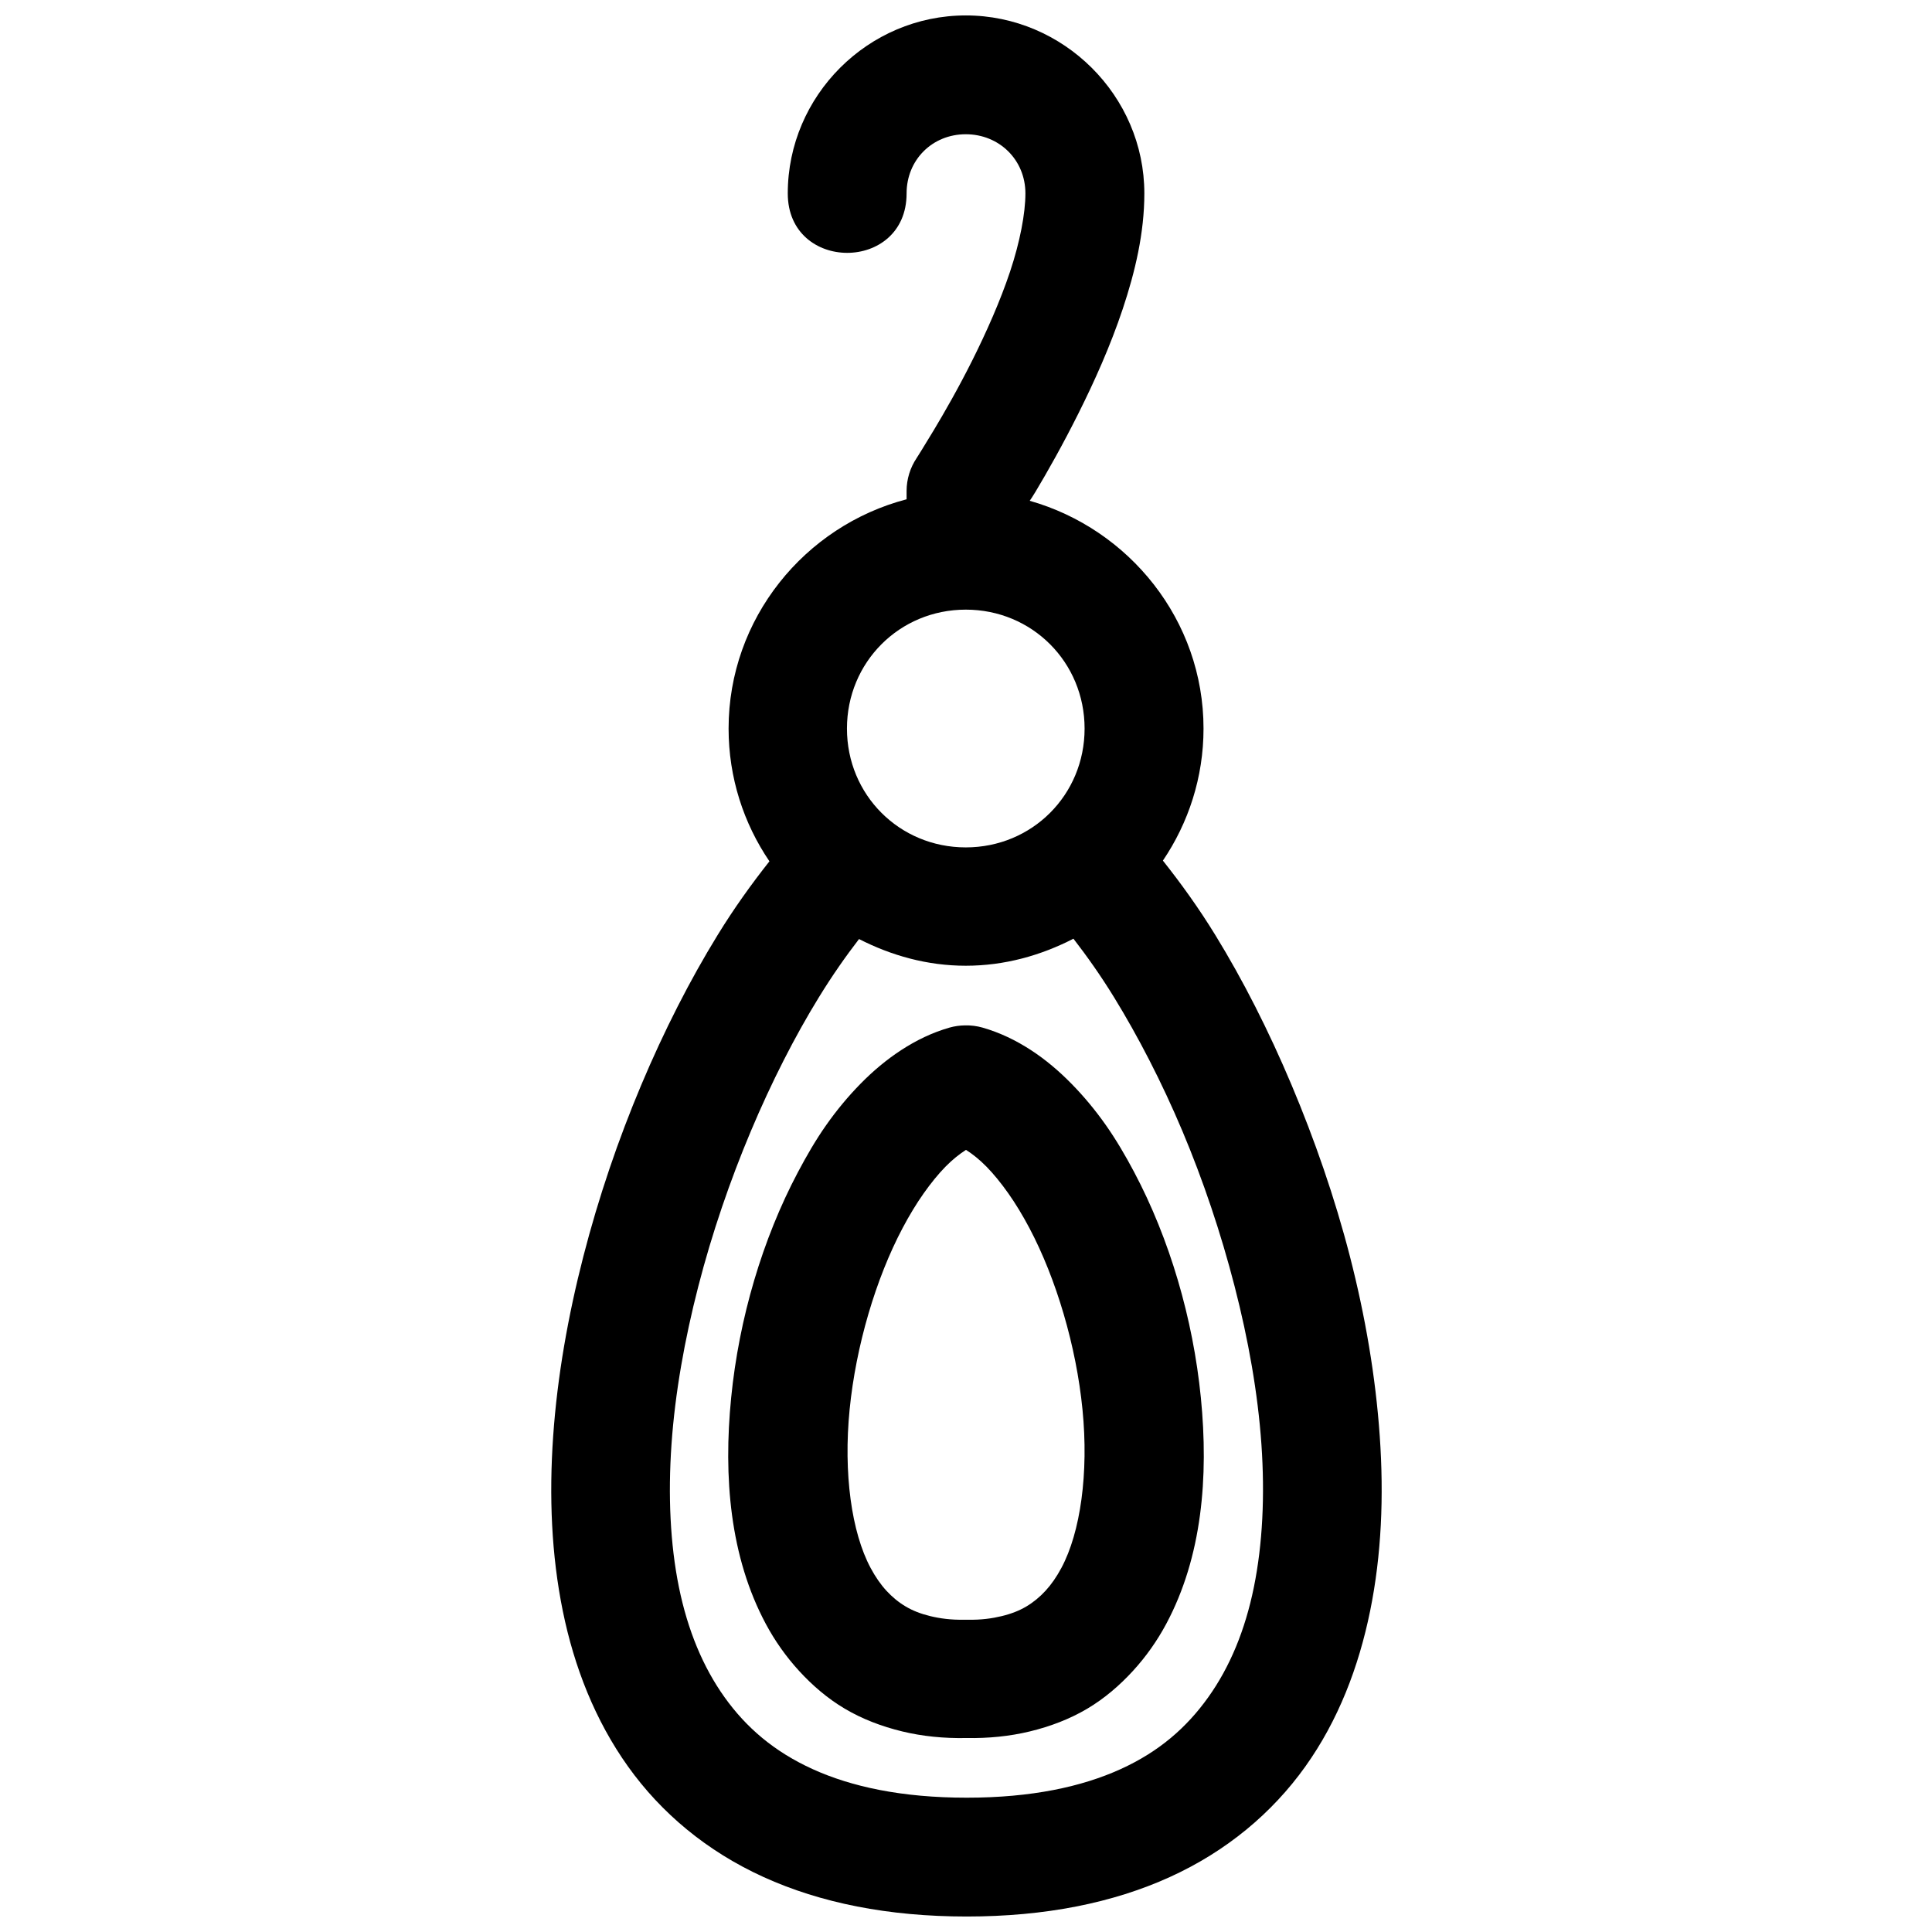 <?xml version="1.0" encoding="UTF-8"?>
<!-- Uploaded to: ICON Repo, www.svgrepo.com, Generator: ICON Repo Mixer Tools -->
<svg width="800px" height="800px" version="1.1" viewBox="144 144 512 512" xmlns="http://www.w3.org/2000/svg">
 <defs>
  <clipPath id="a">
   <path d="m290 148.09h221v503.81h-221z"/>
  </clipPath>
 </defs>
 <g clip-path="url(#a)">
  <path d="m399.94 148.09c-25.898 0-47.172 21.273-47.172 47.172 0 20.996 31.488 20.996 31.488 0 0-8.883 6.797-15.684 15.684-15.684 8.883 0 15.805 6.797 15.805 15.684 0 5.25-1.438 12.836-4.059 20.695-2.621 7.859-6.293 16.09-9.992 23.492-3.703 7.402-7.449 13.918-10.242 18.57-2.793 4.656-4.519 7.352-4.519 7.352-1.73 2.578-2.664 5.598-2.676 8.703v2.242c-27.02 7.066-47.172 31.613-47.172 60.762 0 13.012 3.988 25.121 10.824 35.18-4.715 5.965-9.34 12.387-13.742 19.559-7.32 11.906-14.168 25.324-20.234 39.727-6.07 14.406-11.301 29.742-15.344 45.449-4.043 15.707-6.898 31.828-7.996 47.664-1.098 15.836-0.469 31.406 2.551 46.25 3.023 14.84 8.555 29.008 17.312 41.266 8.758 12.262 20.824 22.414 35.918 29.273s33.039 10.453 53.812 10.453c20.777 0 38.719-3.598 53.812-10.453 15.094-6.859 27.16-17.016 35.914-29.273 8.758-12.262 14.168-26.426 17.191-41.27 3.023-14.84 3.652-30.414 2.551-46.246-1.098-15.836-3.859-31.957-7.902-47.664-4.043-15.707-9.398-31.043-15.465-45.449-6.07-14.402-12.887-27.82-20.203-39.727-4.453-7.25-9.129-13.727-13.902-19.742 6.781-10.023 10.766-22.062 10.766-34.996 0-28.691-19.66-52.863-46.062-60.363 0.391-0.586 0.652-0.926 1.539-2.398 3.106-5.184 7.234-12.473 11.402-20.816 4.172-8.34 8.434-17.793 11.719-27.645 3.281-9.852 5.719-20.102 5.719-30.594 0-25.898-21.43-47.172-47.324-47.172zm0 157.47c17.578 0 31.488 13.938 31.488 31.52 0 17.578-13.91 31.488-31.488 31.488s-31.488-13.91-31.488-31.488c0-17.578 13.91-31.52 31.488-31.52zm28.535 87.207c3.551 4.602 7.18 9.695 10.762 15.527 6.371 10.371 12.621 22.426 18.113 35.453 5.488 13.031 10.207 27.039 13.836 41.145 3.633 14.105 6.16 28.277 7.102 41.852s0.32 26.5-2 37.883c-2.312 11.383-6.363 21.148-12.082 29.152-5.715 8.004-12.984 14.402-23.246 19.066-10.262 4.66-23.566 7.562-40.773 7.562-17.211 0-30.547-2.902-40.805-7.562-10.262-4.664-17.656-11.062-23.371-19.066-5.715-8.004-9.766-17.77-12.086-29.152-2.316-11.383-2.91-24.309-1.969-37.883 0.945-13.574 3.473-27.746 7.106-41.852 3.629-14.105 8.441-28.113 13.93-41.141 5.488-13.031 11.645-25.086 18.02-35.457 3.551-5.781 7.121-10.867 10.641-15.438 8.551 4.371 18.07 7.074 28.289 7.074 10.301 0 19.922-2.731 28.535-7.164zm-28.75 22.969c-1.383 0.016-2.758 0.211-4.09 0.586-4.641 1.332-8.848 3.394-12.762 5.934-3.91 2.539-7.551 5.609-10.824 8.949-3.273 3.336-6.301 6.981-9.07 10.918-2.773 3.934-5.199 8.129-7.535 12.543-9.352 17.652-15.602 38.707-17.68 59.746-2.082 21.043-0.328 42.184 9.195 59.961 2.379 4.445 5.34 8.656 8.824 12.453s7.484 7.266 12.086 9.992c4.598 2.731 9.766 4.703 15.223 6.027 5.348 1.297 11.055 1.867 16.973 1.754 5.875 0.102 11.539-0.465 16.852-1.754 5.453-1.316 10.617-3.293 15.219-6.023 4.598-2.727 8.602-6.195 12.086-9.992 3.484-3.797 6.445-8.008 8.824-12.453 9.52-17.781 11.273-38.922 9.195-59.965-2.082-21.039-8.301-42.094-17.652-59.746-2.336-4.414-4.793-8.609-7.562-12.547-2.773-3.934-5.797-7.578-9.074-10.914-3.273-3.34-6.879-6.41-10.793-8.949-3.91-2.539-8.152-4.606-12.793-5.934-1.508-0.426-3.074-0.625-4.641-0.586zm0.215 33.027c0.035 0.023 0.086-0.023 0.121 0 1.664 1.078 3.449 2.461 5.352 4.398s3.894 4.383 5.812 7.102c1.918 2.723 3.789 5.809 5.566 9.164 7.109 13.422 12.418 31.266 14.082 48.125 1.668 16.859-0.531 32.516-5.598 41.973-1.266 2.363-2.656 4.363-4.184 6.027-1.527 1.664-3.238 3.074-5.106 4.184-1.867 1.105-3.969 1.934-6.519 2.551-2.547 0.617-5.484 1.039-9.07 0.953h0.004c-0.266-0.008-0.535-0.008-0.801 0-3.582 0.082-6.519-0.336-9.07-0.953-2.551-0.621-4.652-1.445-6.519-2.555-1.867-1.105-3.578-2.516-5.106-4.18-1.527-1.664-2.914-3.664-4.18-6.027-5.066-9.457-7.234-25.117-5.566-41.977 1.668-16.859 6.941-34.699 14.051-48.121 1.777-3.356 3.648-6.441 5.566-9.164 1.918-2.723 3.91-5.164 5.812-7.102 1.902-1.938 3.688-3.316 5.352-4.398z" fill-rule="evenodd"/>
 </g>
</svg>